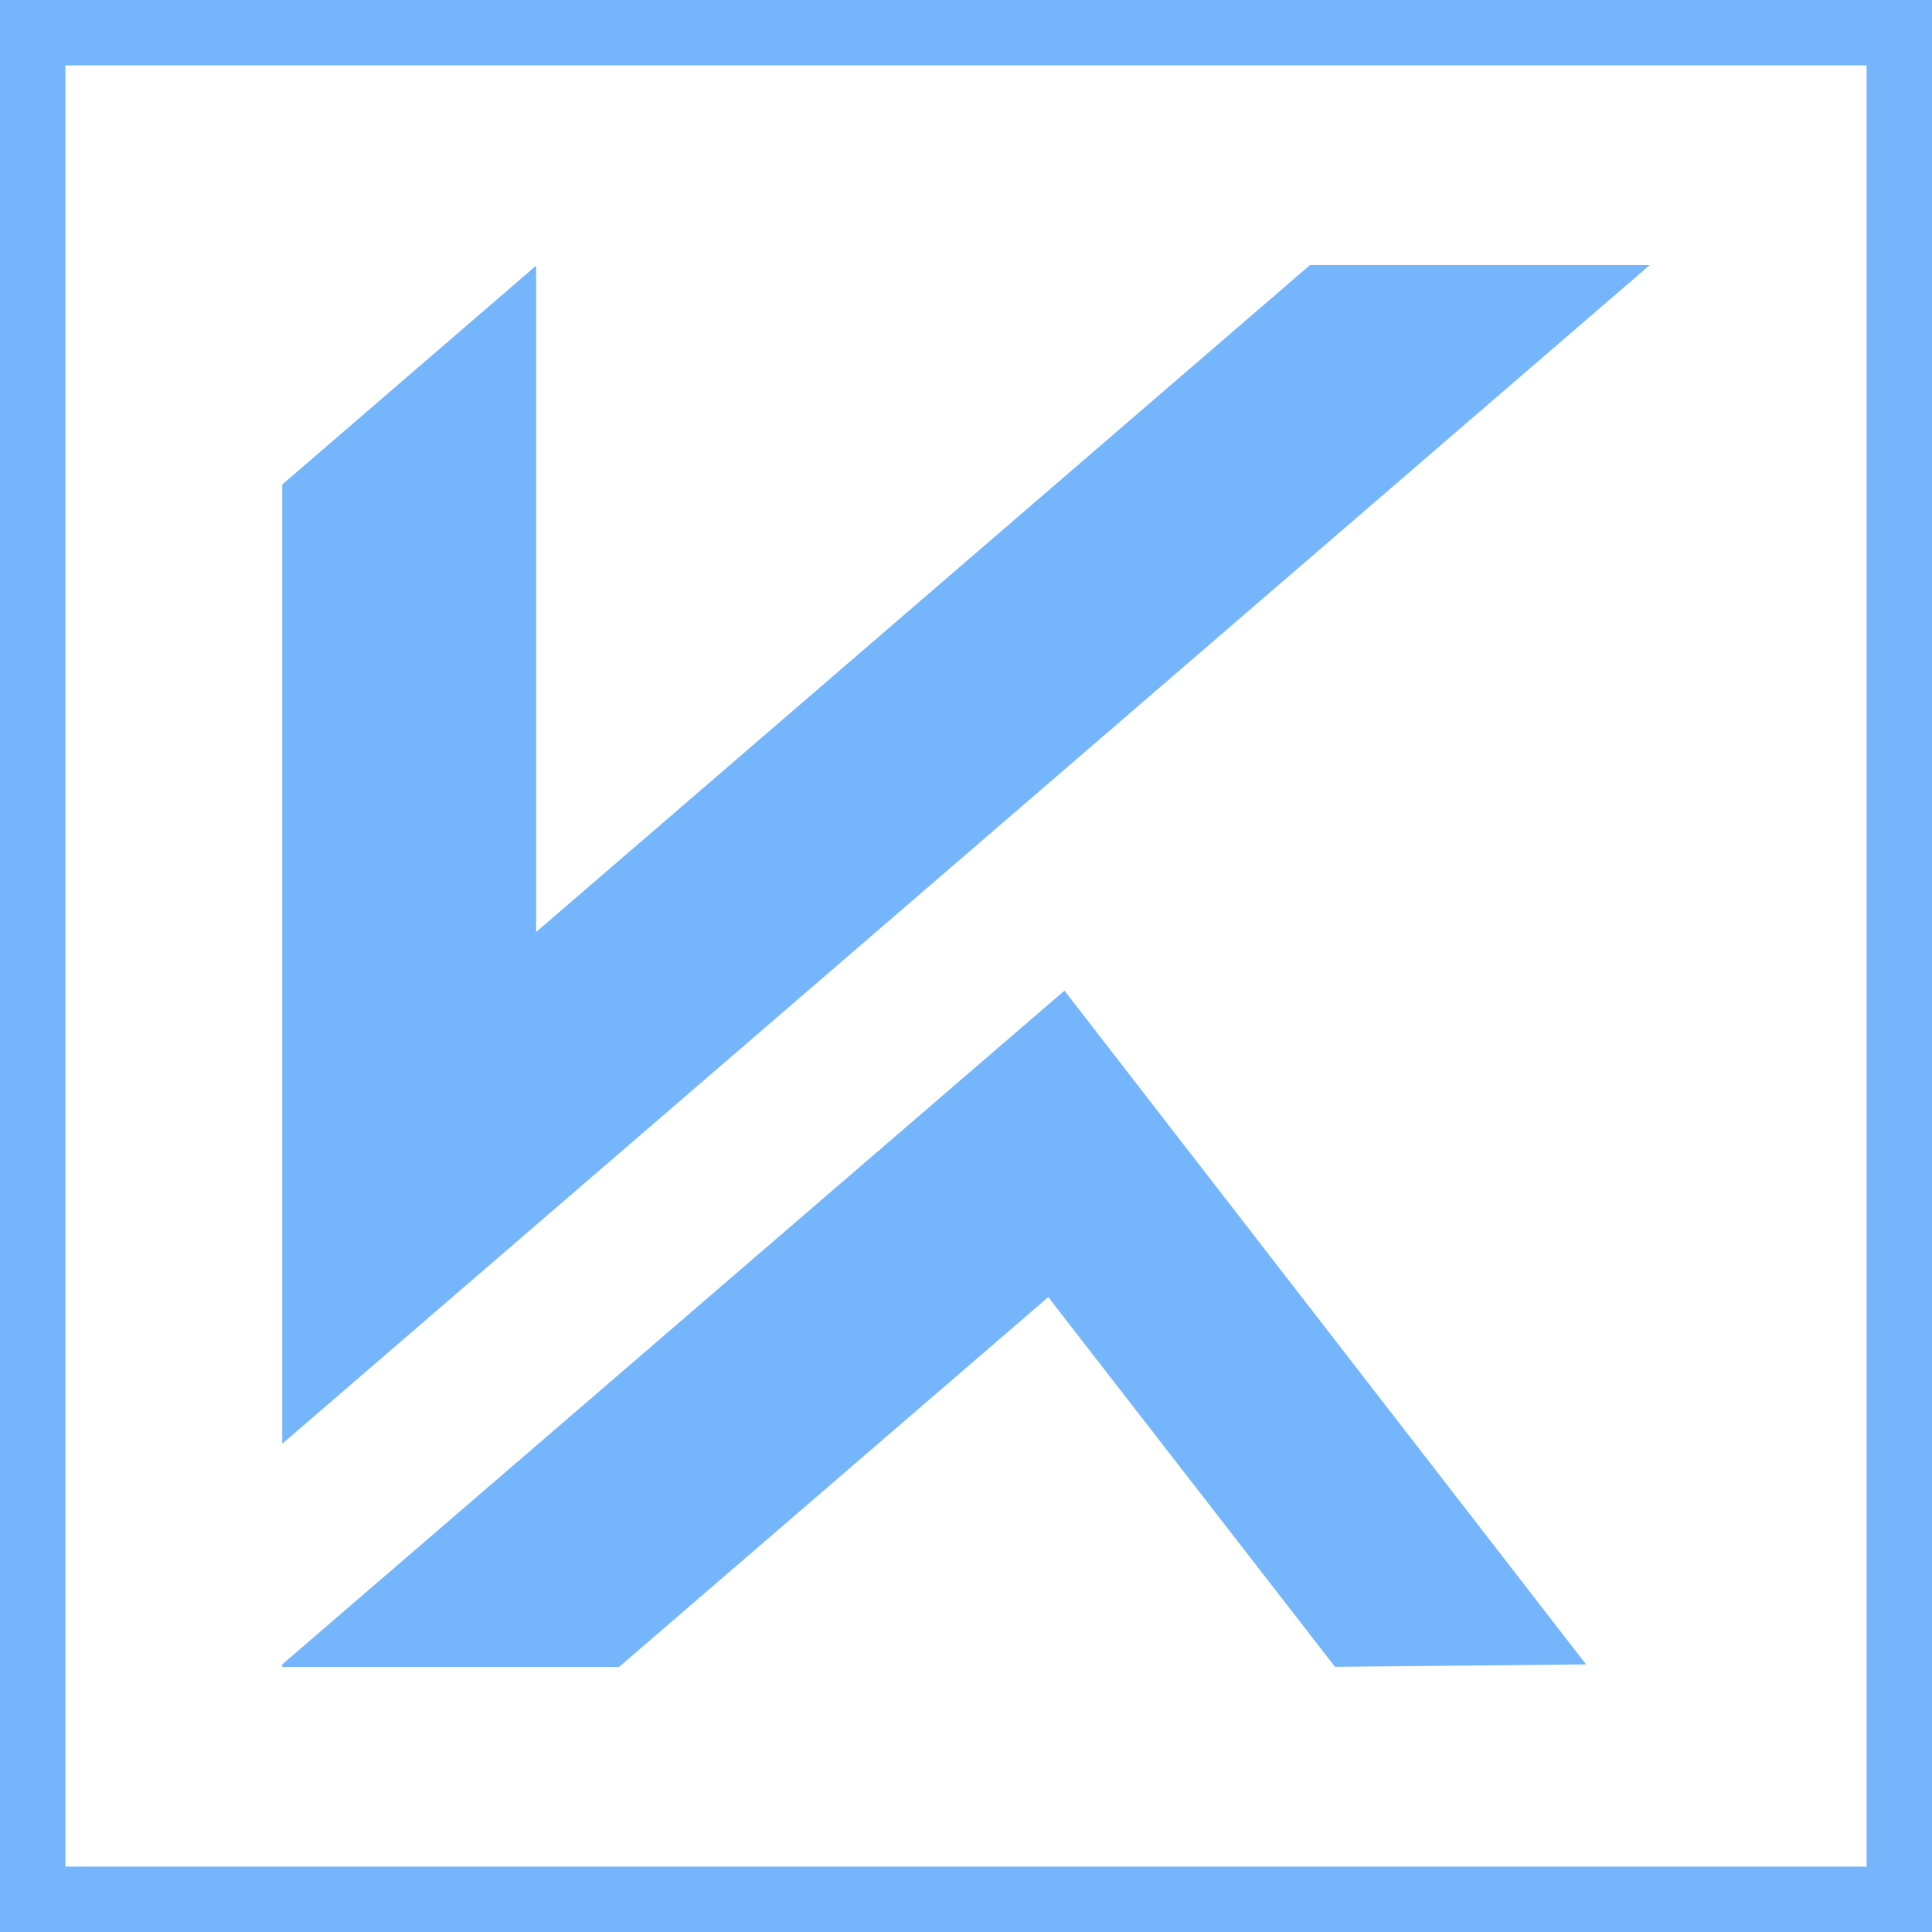 <svg width="24" height="24" viewBox="0 0 24 24" fill="none" xmlns="http://www.w3.org/2000/svg">
<path d="M16.273 3.293L6.66 11.578V3.3L3.506 6.019V17.935L20.494 3.293H16.273Z" fill="#75B5FC"/>
<path d="M13.022 16.113L16.584 20.706L19.703 20.676L13.223 12.306L3.506 20.676V20.707H7.691L13.022 16.113Z" fill="#75B5FC"/>
<path d="M0.812 0.812H23.188V23.188H0.812V0.812ZM0 24H24V0H0V24Z" fill="#75B5FC"/>
</svg>
